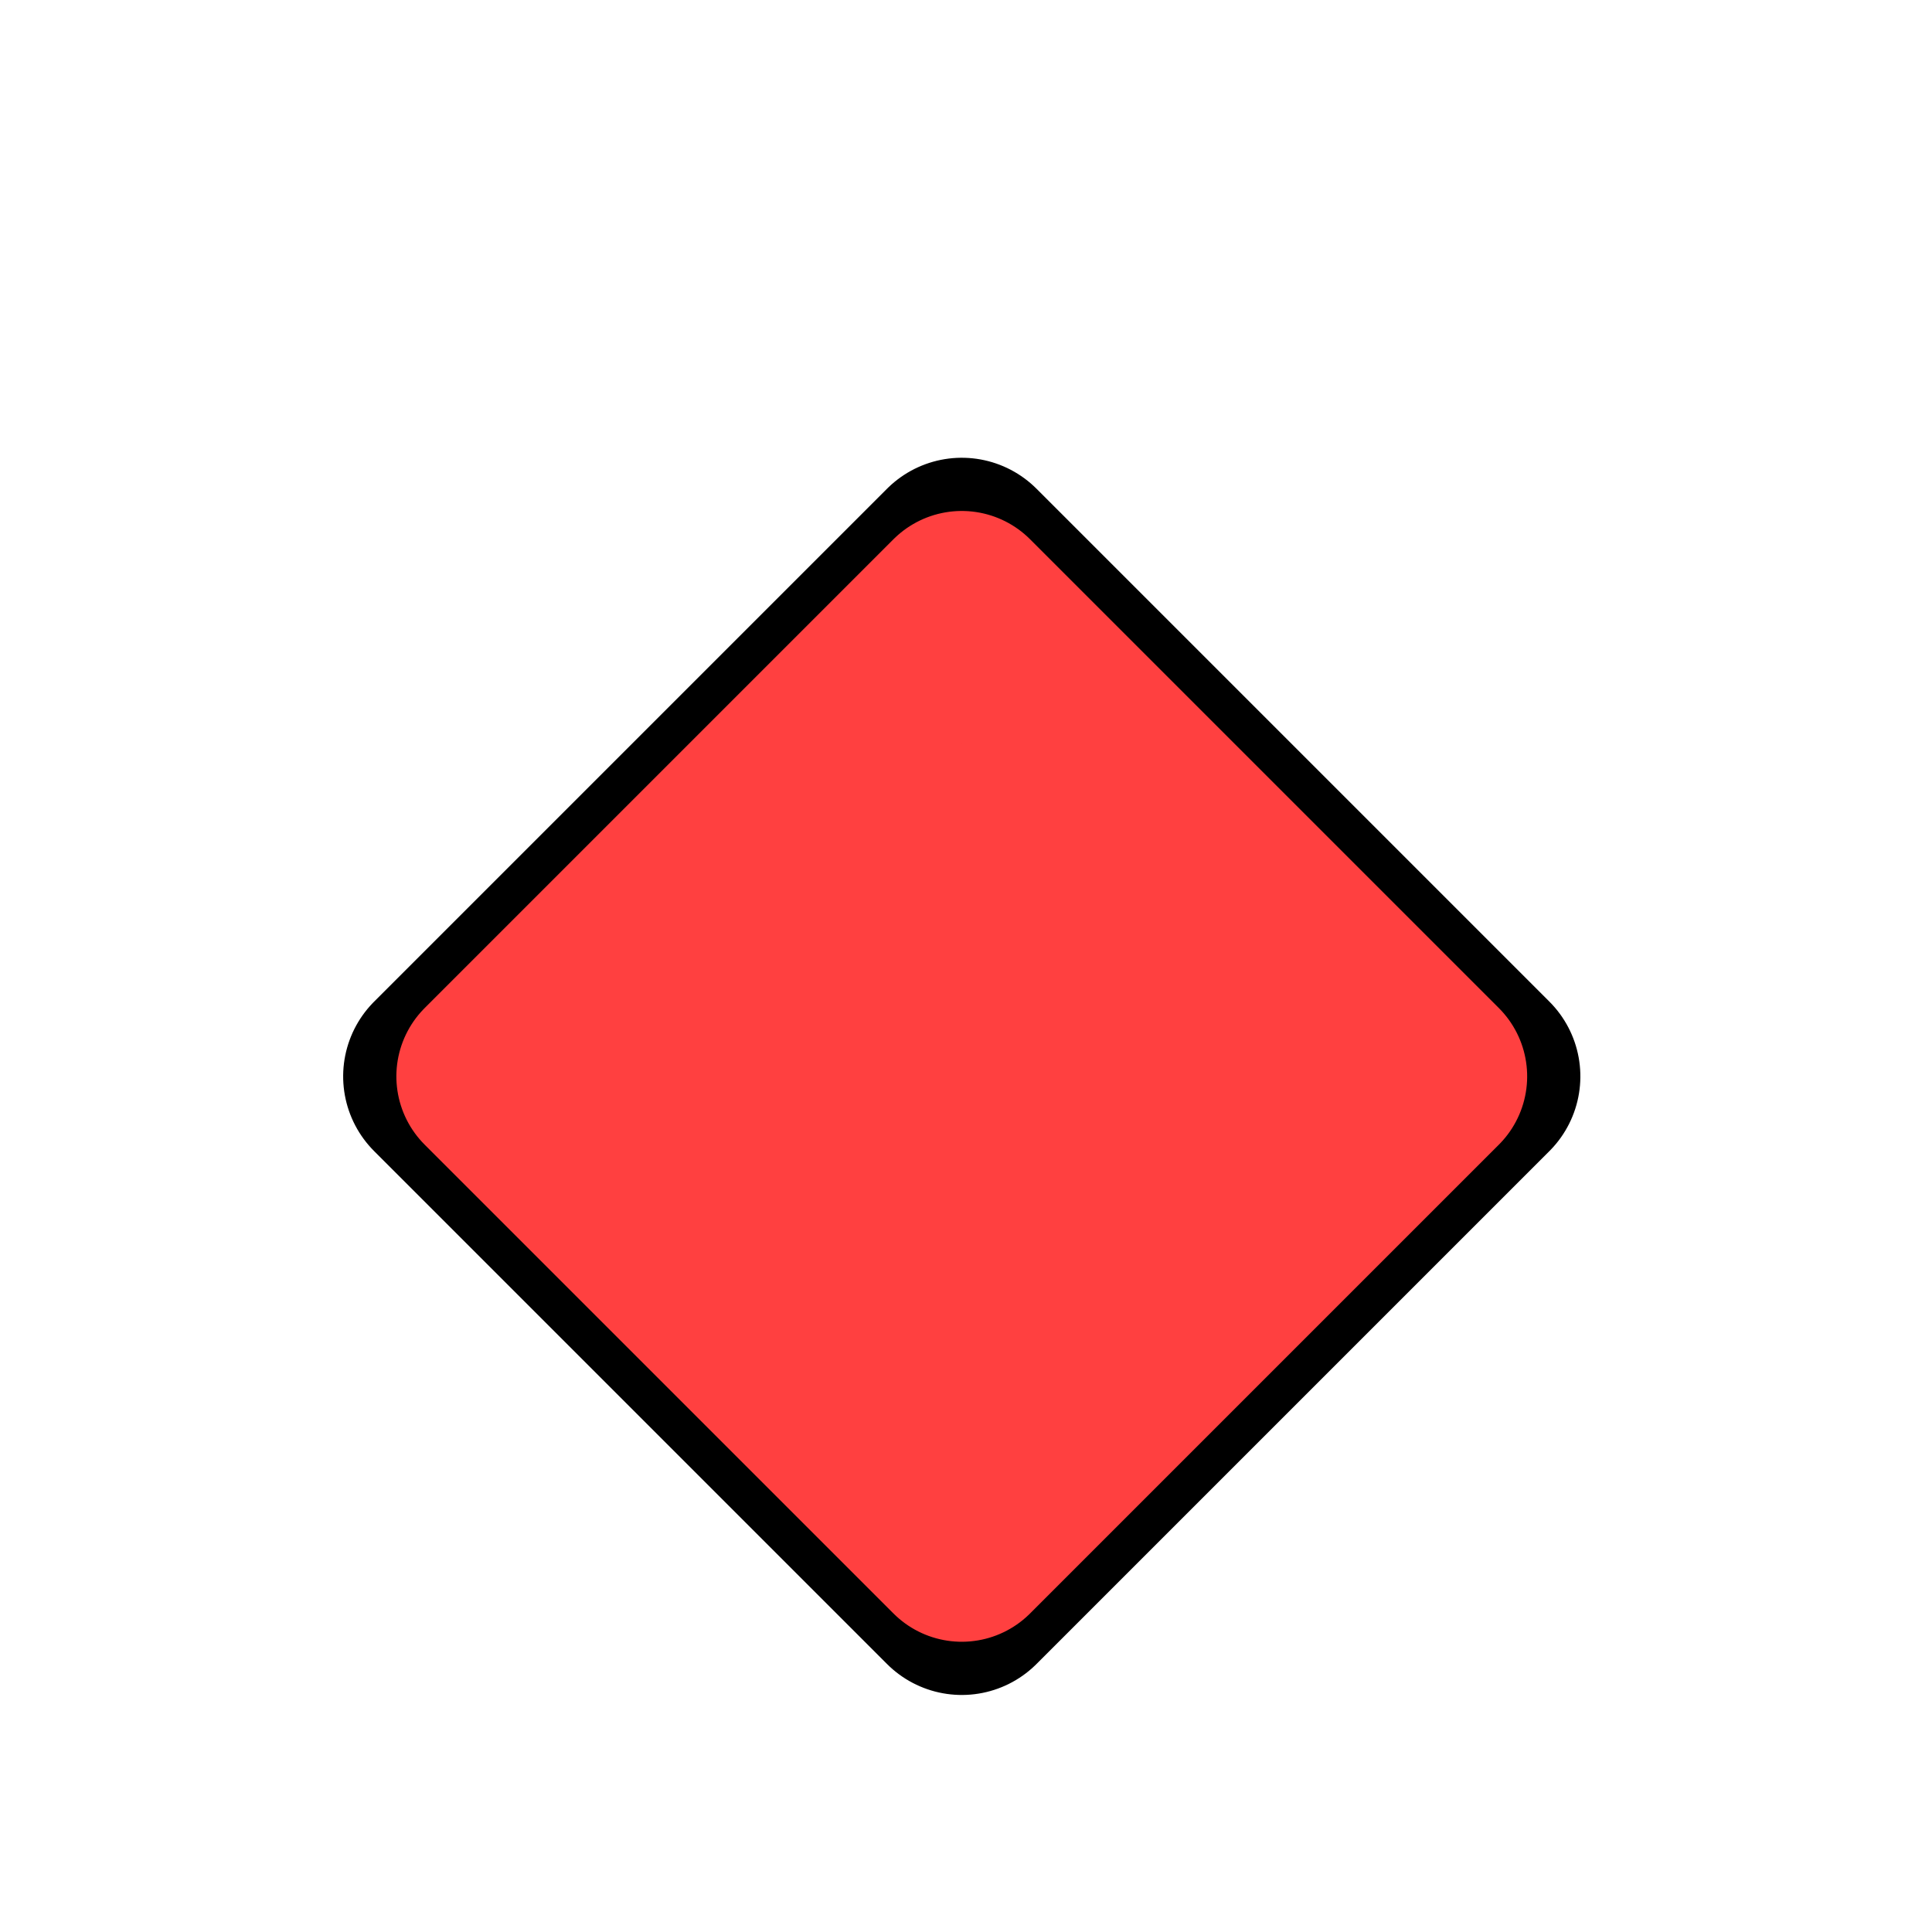 <?xml version="1.0" encoding="UTF-8" standalone="no"?>
<!-- Created with Inkscape (http://www.inkscape.org/) -->

<svg
   xmlns:dc="http://purl.org/dc/elements/1.1/"
   xmlns:cc="http://creativecommons.org/ns#"
   xmlns:rdf="http://www.w3.org/1999/02/22-rdf-syntax-ns#"
   xmlns:svg="http://www.w3.org/2000/svg"
   xmlns="http://www.w3.org/2000/svg"
   xmlns:sodipodi="http://sodipodi.sourceforge.net/DTD/sodipodi-0.dtd"
   xmlns:inkscape="http://www.inkscape.org/namespaces/inkscape"
   version="1.0"
   width="100"
   height="100"
   id="svg2833"
   inkscape:version="0.47 r22583"
   sodipodi:docname="markFF0000.svg">
  <sodipodi:namedview
     pagecolor="#ffffff"
     bordercolor="#666666"
     borderopacity="1"
     objecttolerance="10"
     gridtolerance="10"
     guidetolerance="10"
     inkscape:pageopacity="0"
     inkscape:pageshadow="2"
     inkscape:window-width="640"
     inkscape:window-height="484"
     id="namedview14"
     showgrid="false"
     inkscape:zoom="2.36"
     inkscape:cx="50"
     inkscape:cy="50"
     inkscape:window-x="0"
     inkscape:window-y="24"
     inkscape:window-maximized="0"
     inkscape:current-layer="svg2833" />
  <defs
     id="defs2835">
    <inkscape:perspective
       sodipodi:type="inkscape:persp3d"
       inkscape:vp_x="0 : 50 : 1"
       inkscape:vp_y="0 : 1000 : 0"
       inkscape:vp_z="100 : 50 : 1"
       inkscape:persp3d-origin="50 : 33.333333 : 1"
       id="perspective16" />
    <inkscape:perspective
       id="perspective2820"
       inkscape:persp3d-origin="0.5 : 0.33333333 : 1"
       inkscape:vp_z="1 : 0.5 : 1"
       inkscape:vp_y="0 : 1000 : 0"
       inkscape:vp_x="0 : 0.5 : 1"
       sodipodi:type="inkscape:persp3d" />
  </defs>
  <rect
     style="fill:#ff0000;fill-opacity:1;stroke:#000000;stroke-width:10.941;stroke-linecap:round;stroke-linejoin:round;stroke-miterlimit:4;stroke-opacity:1;stroke-dasharray:none"
     id="rect3638-2"
     width="37.552"
     height="37.552"
     x="-22.971"
     y="55.83"
     transform="matrix(0.707,-0.707,0.707,0.707,0,0)" />
  <rect
     style="fill:#ff4040;fill-opacity:1;stroke:#ff4040;stroke-width:10;stroke-linecap:round;stroke-linejoin:round;stroke-miterlimit:4;stroke-opacity:1;stroke-dasharray:none"
     id="rect3638"
     width="34.322"
     height="34.322"
     x="-21.356"
     y="57.445"
     transform="matrix(0.707,-0.707,0.707,0.707,0,0)" />
</svg>

